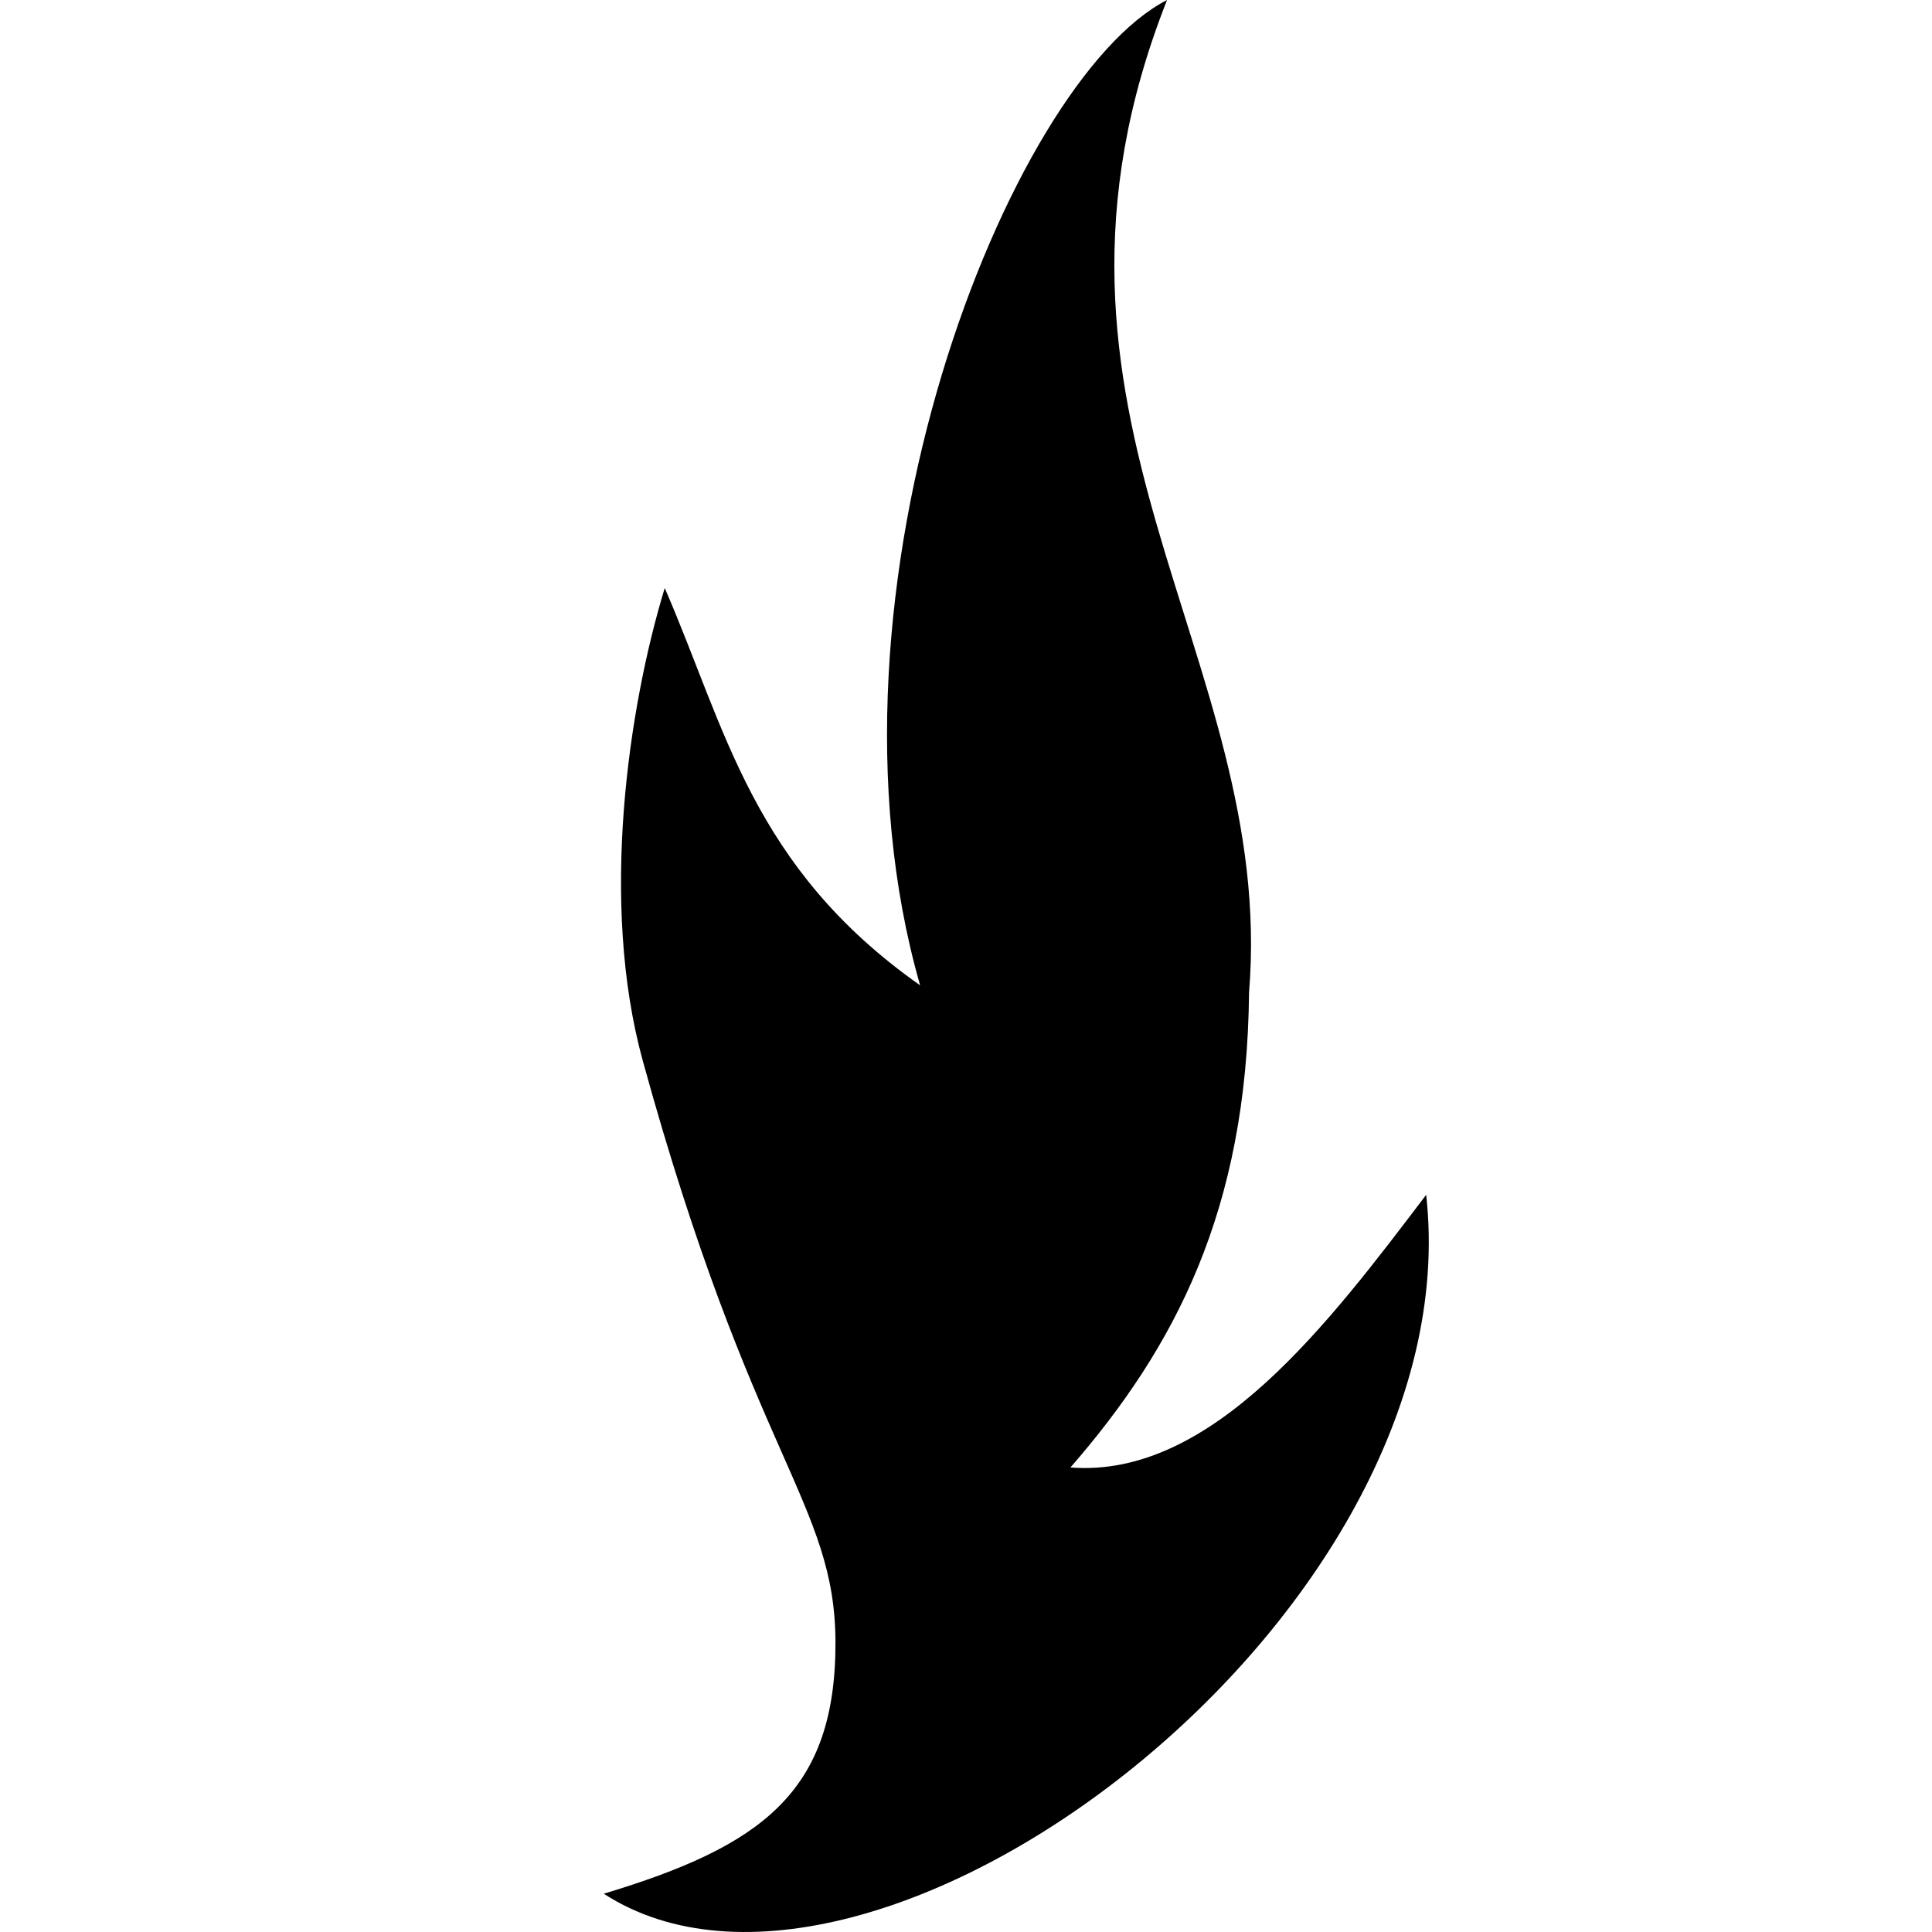 <svg width="16" height="16" fill="none" xmlns="http://www.w3.org/2000/svg"><path fill-rule="evenodd" clip-rule="evenodd" d="M9.665 0c-1.358 3.436.908 5.426.679 8.22-.017 1.81-.619 2.944-1.479 3.933 1.178.092 2.15-1.21 2.946-2.258.39 3.482-4.58 7.23-6.811 5.788 1.3-.392 1.923-.836 1.919-2.086-.005-1.156-.686-1.506-1.596-4.813-.36-1.31-.118-2.929.182-3.914.508 1.167.723 2.31 2.115 3.29C6.678 4.877 8.363.666 9.665 0z" fill="#000"/></svg>